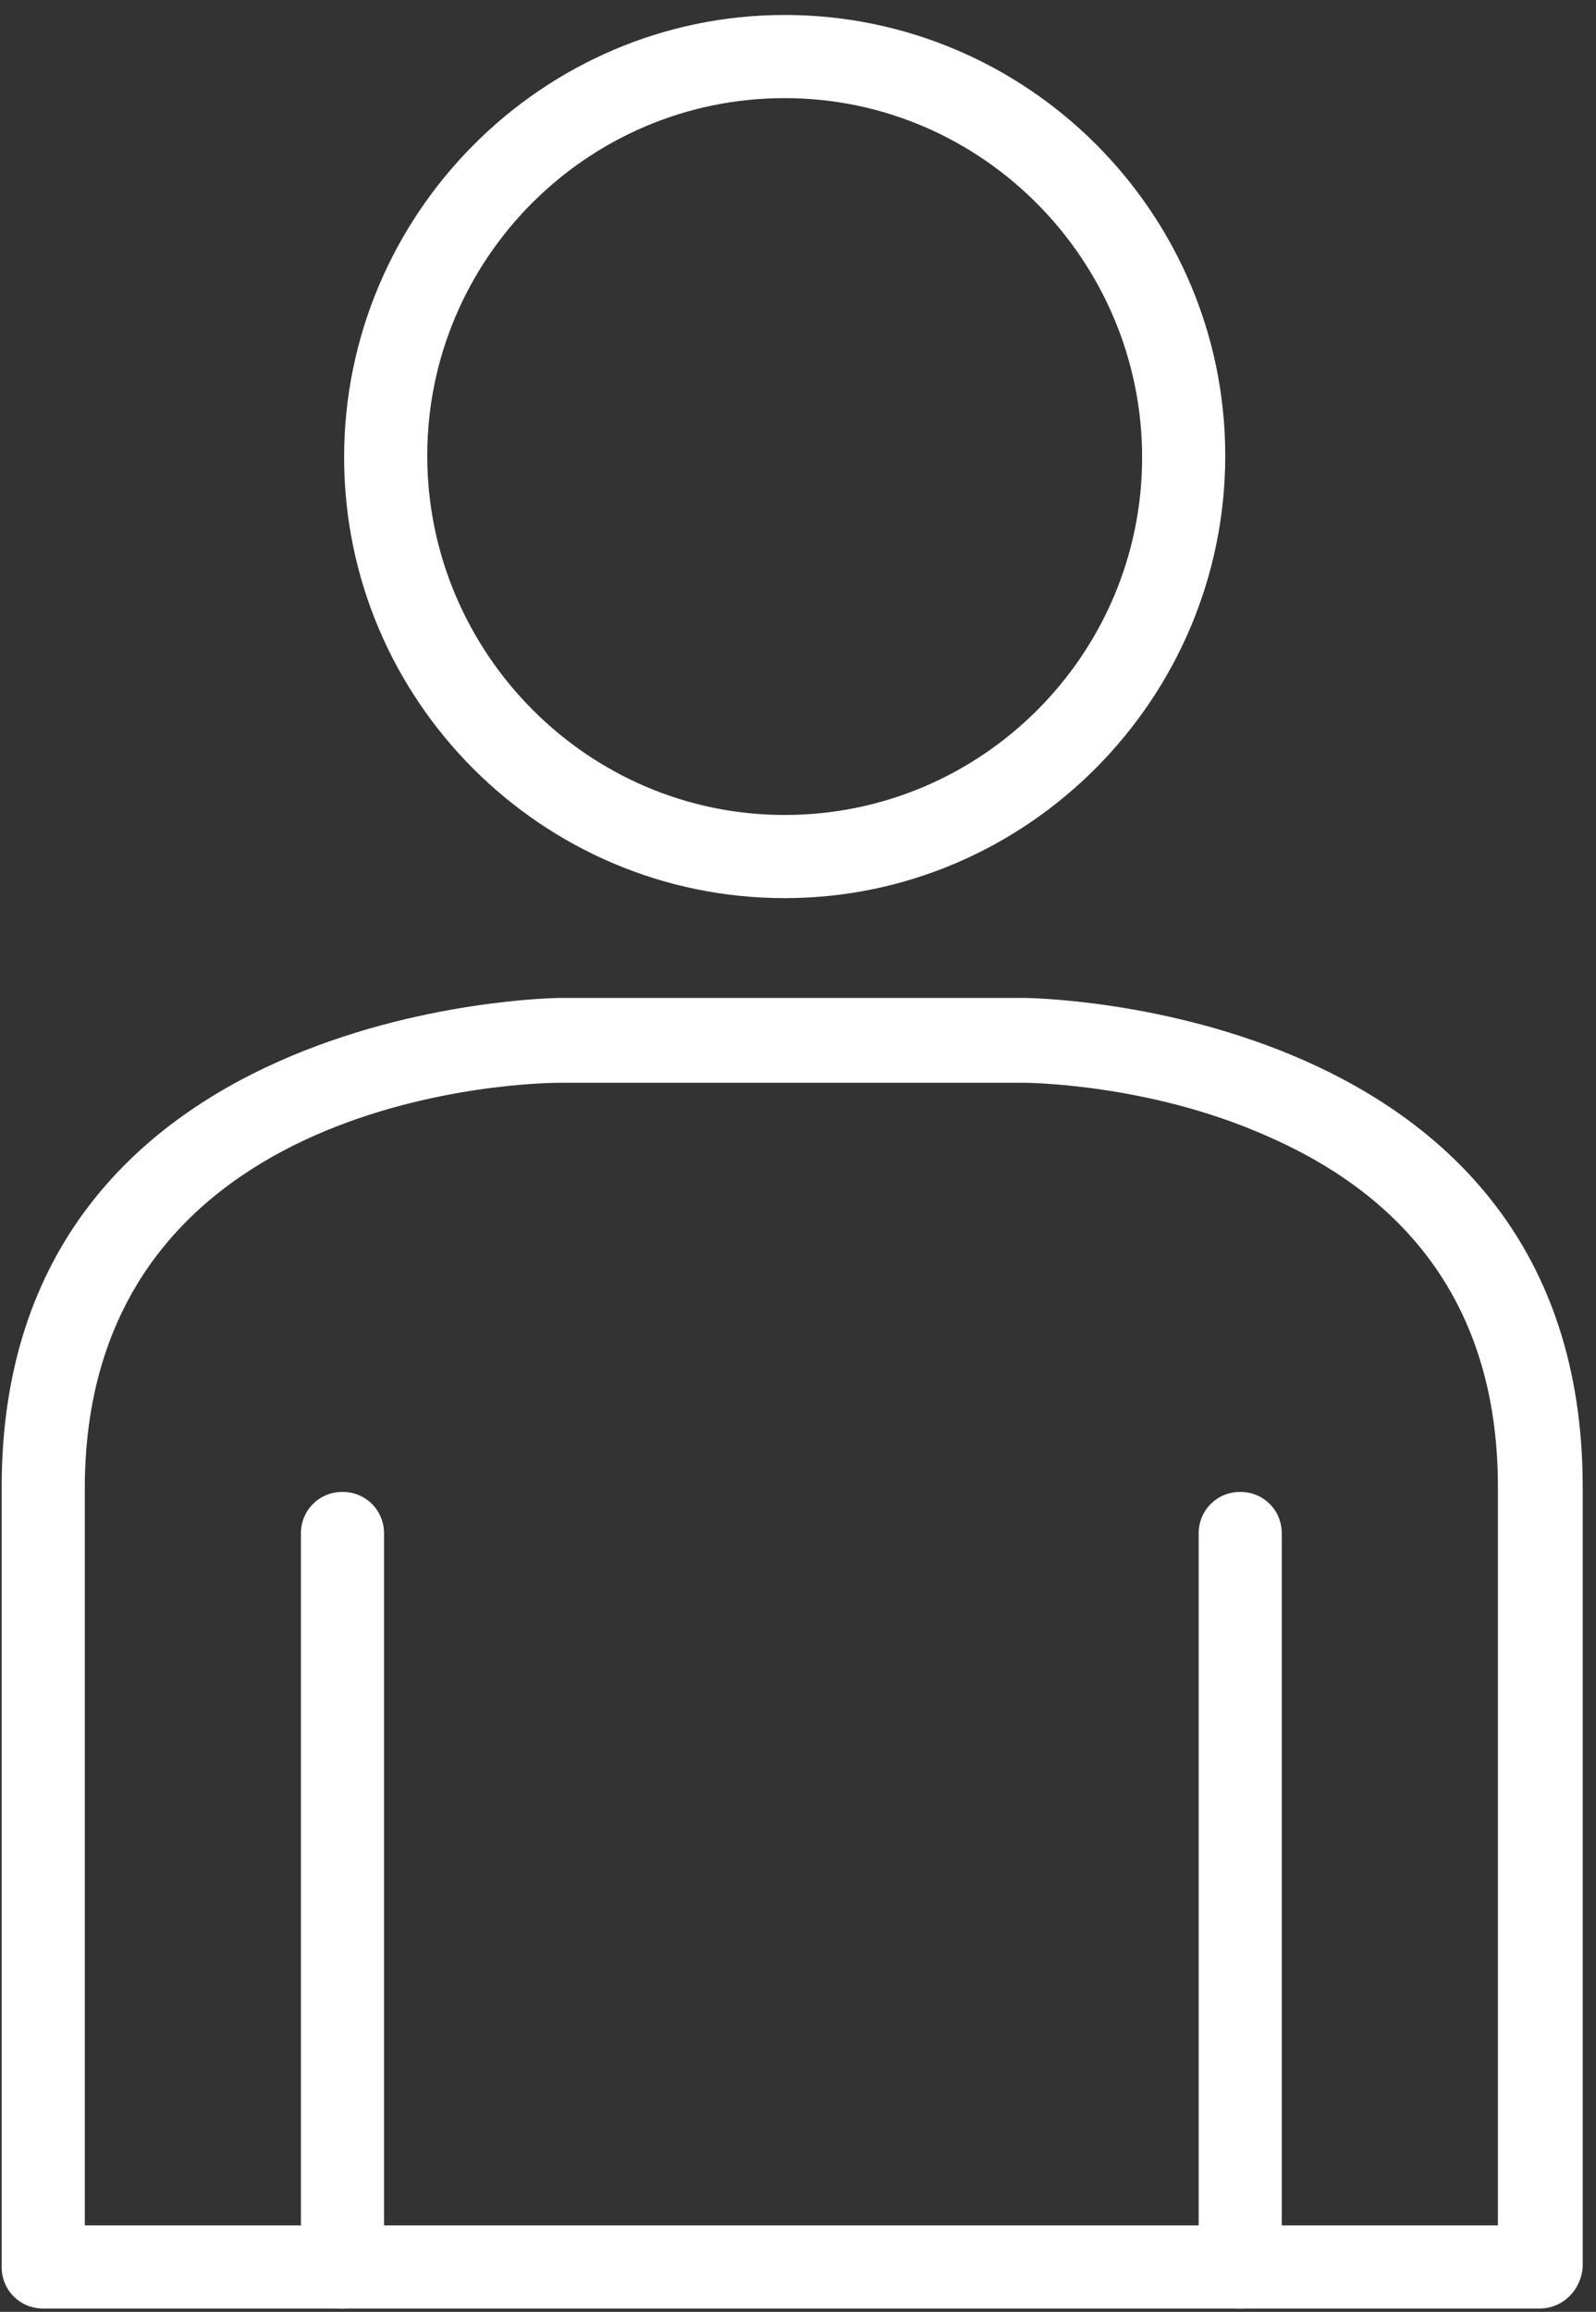 <svg width="96" height="139" viewBox="0 0 96 139" fill="none" xmlns="http://www.w3.org/2000/svg">
<rect x="0" y="0" width="96" height="139" fill="#333333" stroke="none"/>
<path fill-rule="evenodd" clip-rule="evenodd" d="M20.699 27.5C20.699 42.1 32.599 54 47.199 54C61.799 54 73.699 42 73.699 27.4C73.699 12.8 61.799 0.9 47.199 0.9C32.599 0.9 20.699 12.9 20.699 27.5ZM25.699 27.4C25.699 15.6 35.299 5.9 47.199 5.9C59.099 5.9 68.699 15.7 68.699 27.5C68.699 39.3 59.099 49 47.199 49C35.299 49 25.699 39.2 25.699 27.4Z" fill="white"/>
<path d="M20.6 138.8C19.2 138.8 18.1 137.7 18.1 136.3V92.2C18.1 90.8 19.2 89.7 20.6 89.7C22 89.7 23.1 90.8 23.1 92.2V136.3C23.1 137.7 21.9 138.8 20.6 138.8Z" fill="white"/>
<path fill-rule="evenodd" clip-rule="evenodd" d="M2.6 138.8H92.6C94 138.8 95.1 137.7 95.2 136.3V89.4C95.2 60.3 61.9 60 61.6 60H33.7C33.3 60 0.1 60.4 0.1 89.4V136.3C0.1 137.7 1.2 138.8 2.6 138.8ZM90.1 133.8H5.1V89.5C5.1 65.4 32.5 65.1 33.7 65.1H61.5C61.6 65.1 69 65.1 76.2 68.3C85.4 72.3 90.1 79.4 90.1 89.4V133.8Z" fill="white"/>
<path d="M74.6 138.8C73.2 138.8 72.1 137.7 72.1 136.3V92.2C72.1 90.8 73.2 89.7 74.6 89.7C76 89.7 77.1 90.8 77.1 92.2V136.3C77.1 137.7 76 138.8 74.6 138.8Z" fill="white"/>
</svg>

